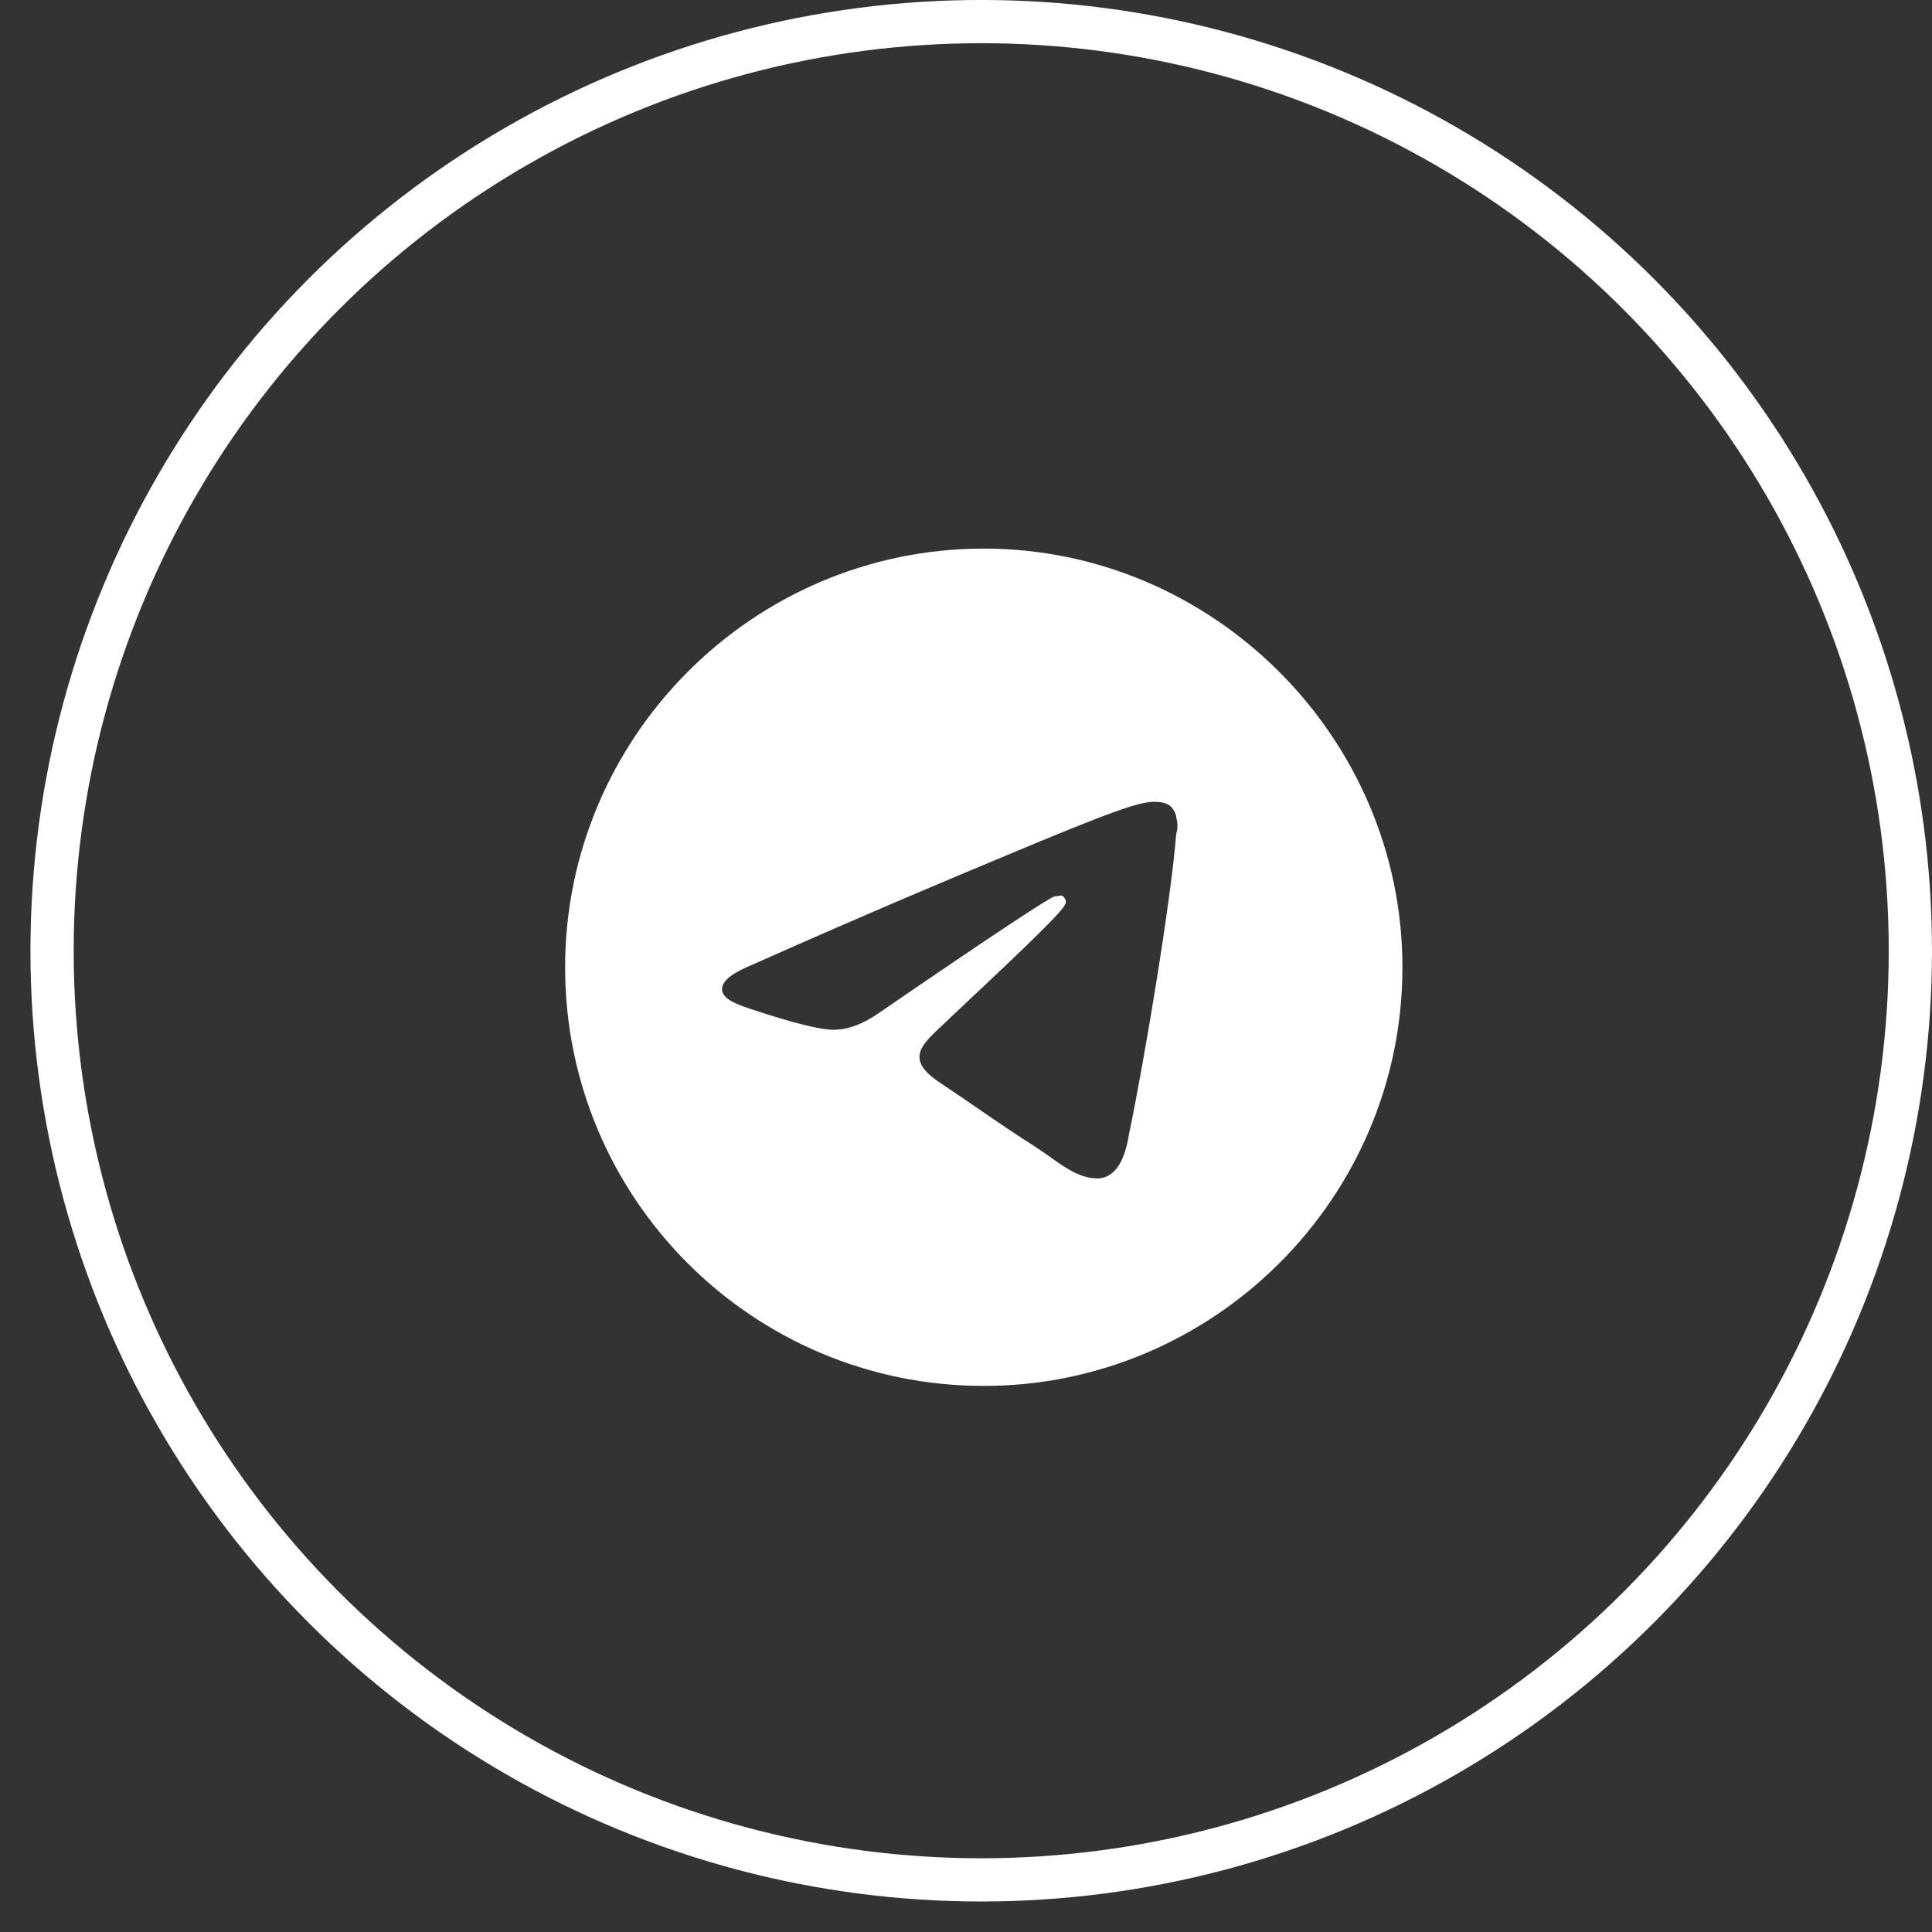 <?xml version="1.0" encoding="UTF-8"?> <svg xmlns="http://www.w3.org/2000/svg" width="40" height="40" viewBox="0 0 40 40" fill="none"><rect x="0" y="0" width="40" height="40" fill="#333333" stroke="none"/><circle cx="20.315" cy="19.684" r="19.237" stroke="white" stroke-width="0.895"></circle><path d="M20.368 11.358C25.122 11.358 29.036 15.273 29.036 20.026C29.036 24.814 25.122 28.694 20.368 28.694C15.58 28.694 11.7 24.814 11.7 20.026C11.7 15.273 15.58 11.358 20.368 11.358ZM24.352 17.265C24.387 17.16 24.387 17.055 24.352 16.916C24.352 16.846 24.283 16.741 24.248 16.706C24.143 16.601 23.968 16.601 23.898 16.601C23.584 16.601 23.059 16.776 20.648 17.789C19.809 18.139 18.131 18.838 15.615 19.956C15.195 20.131 14.986 20.271 14.951 20.446C14.916 20.725 15.37 20.83 15.895 21.005C16.349 21.145 16.943 21.32 17.258 21.32C17.537 21.32 17.852 21.215 18.201 20.97C20.543 19.362 21.766 18.558 21.836 18.558C21.906 18.558 21.976 18.523 22.011 18.558C22.081 18.628 22.081 18.698 22.046 18.733C22.011 18.908 19.809 20.935 19.669 21.075C19.18 21.564 18.621 21.879 19.494 22.438C20.228 22.927 20.648 23.242 21.417 23.731C21.906 24.046 22.29 24.43 22.78 24.395C23.024 24.36 23.269 24.151 23.374 23.486C23.689 21.983 24.248 18.628 24.352 17.265Z" fill="white"></path></svg> 
